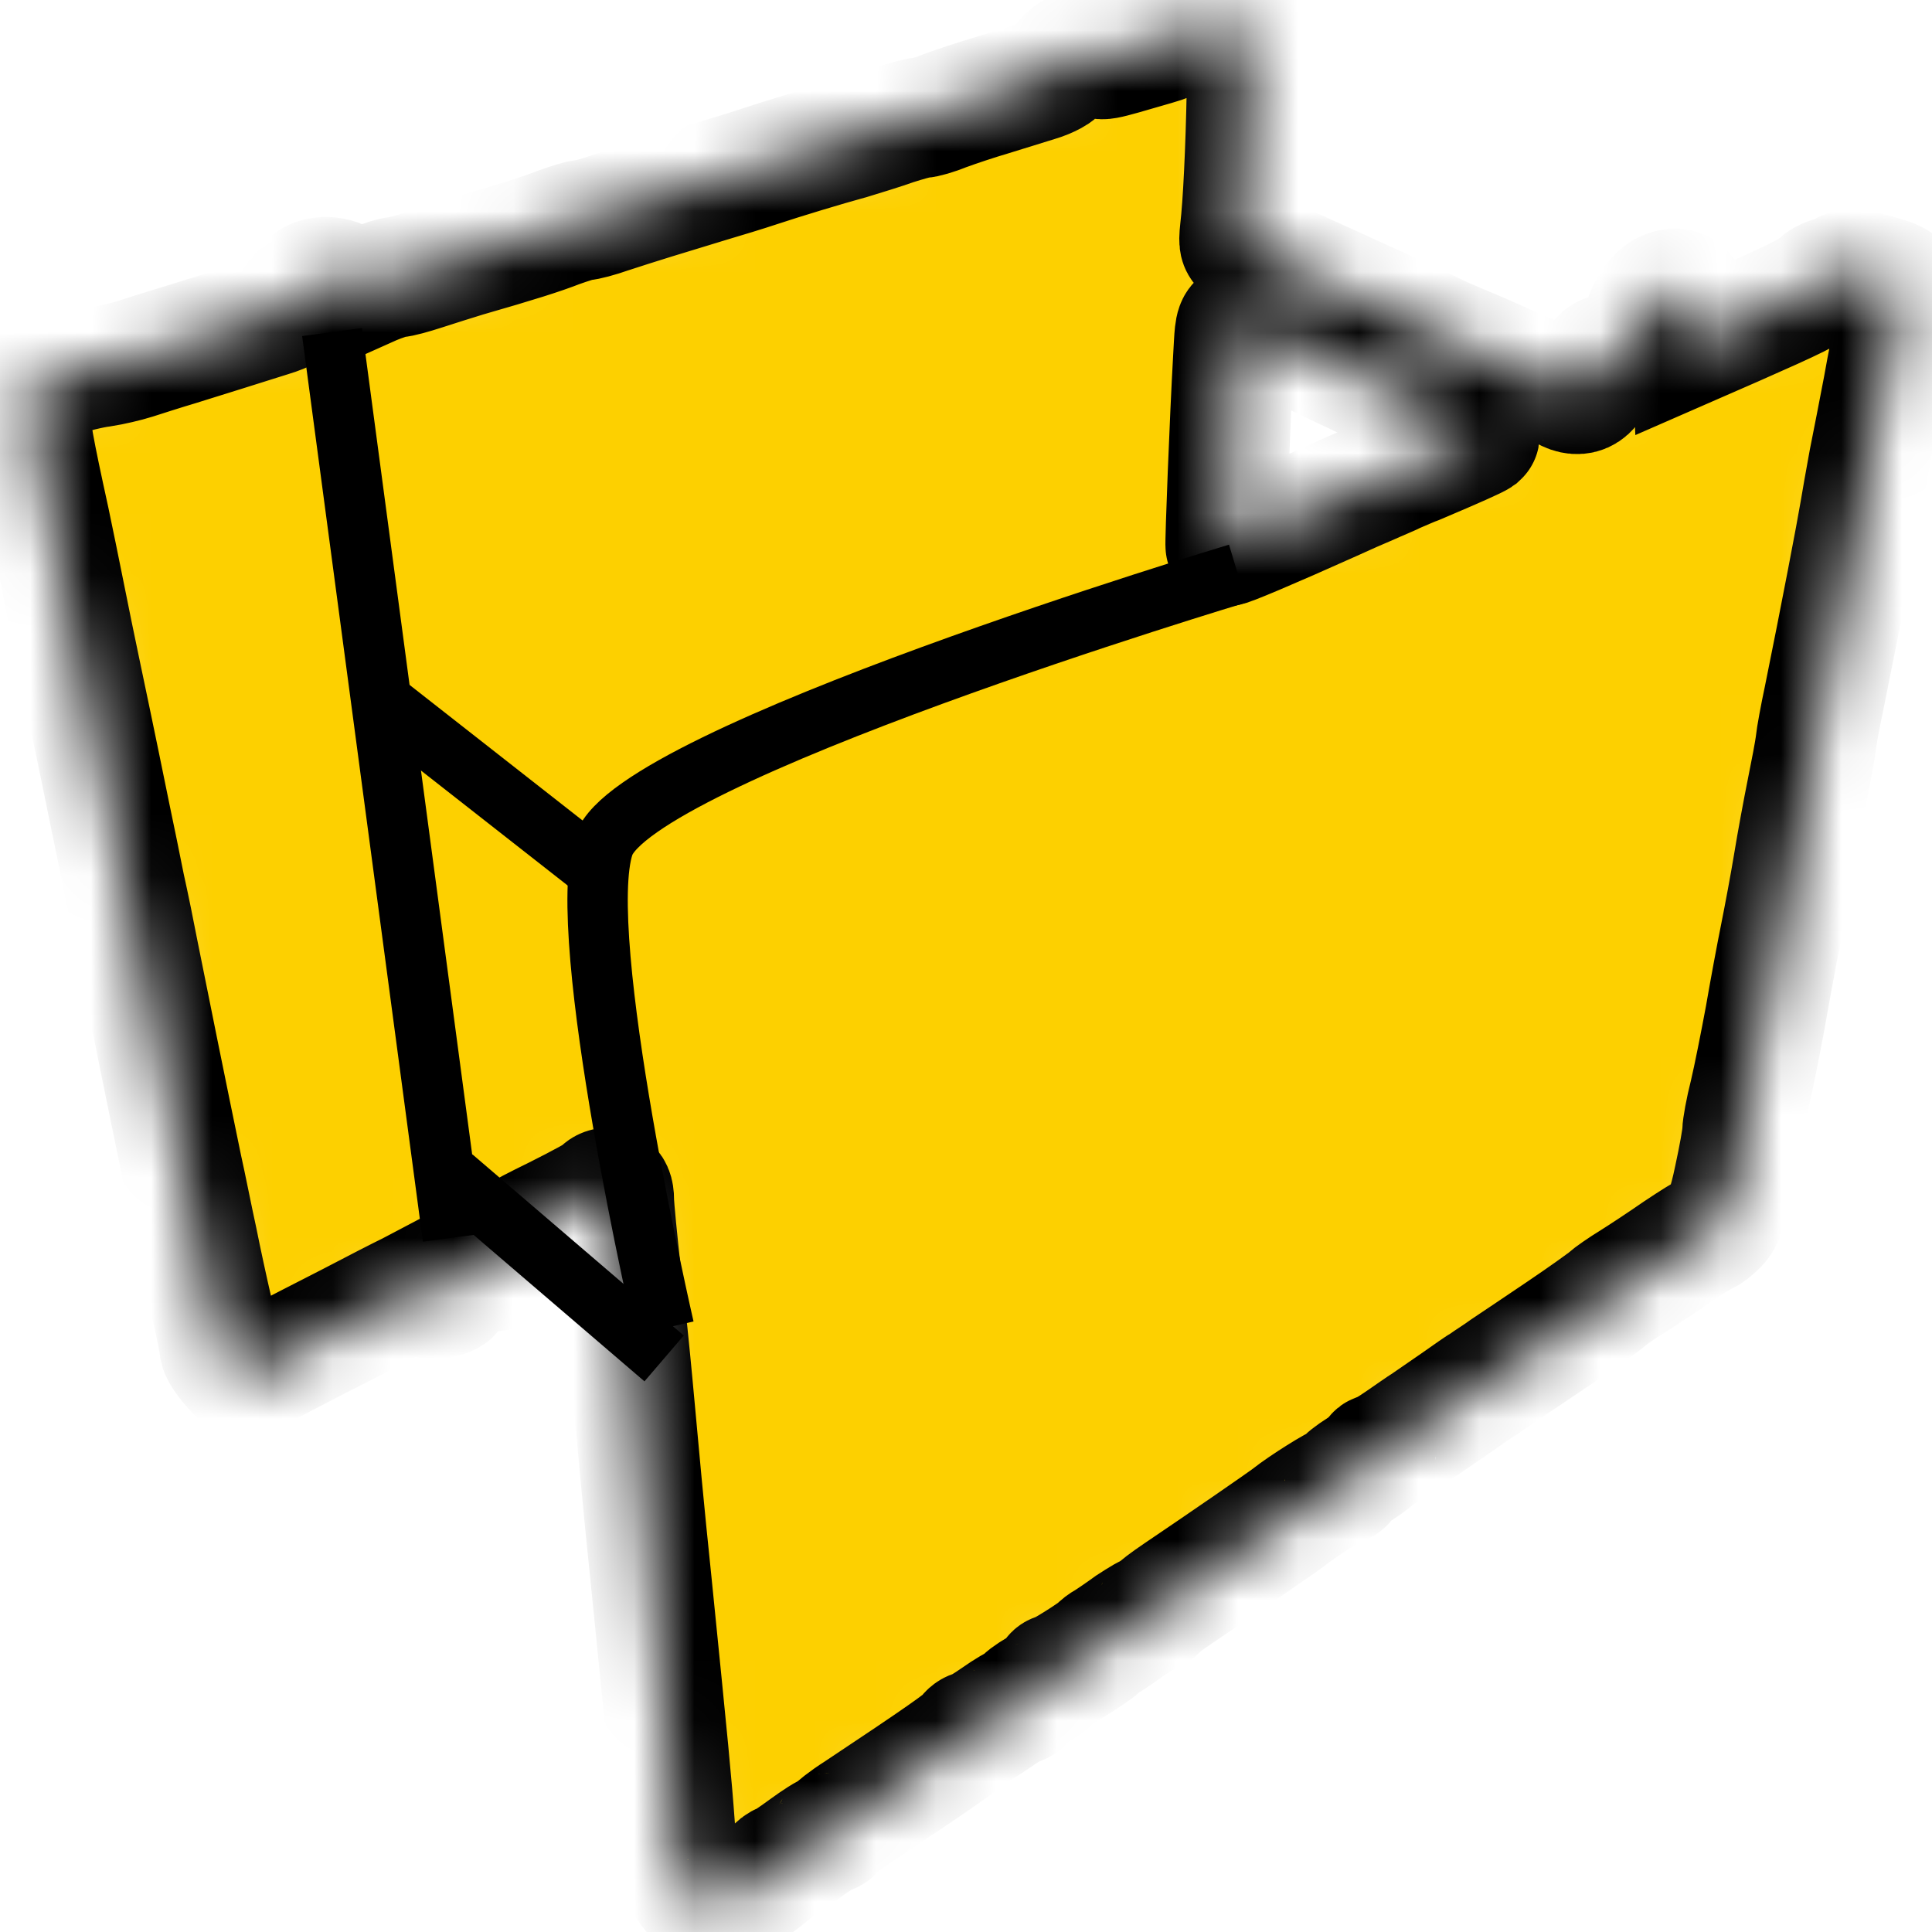 <svg width="32" height="32" viewBox="0 0 32 32" fill="none" xmlns="http://www.w3.org/2000/svg">
<g clip-path="url(#clip0_503_313)">
<mask id="path-1-inside-1_503_313" fill="white">
<path d="M19.802 0.478C19.633 0.522 19.476 0.585 19.457 0.61C19.438 0.641 19.294 0.698 19.137 0.742C18.183 1.019 18.234 1.012 18.177 0.912C18.058 0.698 17.657 0.843 17.55 1.138C17.531 1.201 17.368 1.289 17.18 1.345C16.998 1.402 16.652 1.509 16.408 1.584C16.169 1.654 15.831 1.767 15.661 1.83C15.492 1.899 15.316 1.949 15.26 1.949C15.209 1.949 15.009 2.006 14.814 2.068C14.62 2.138 14.293 2.238 14.086 2.301C13.628 2.427 13.007 2.615 12.549 2.766C12.361 2.829 11.991 2.942 11.733 3.018C11.087 3.213 10.516 3.389 10.096 3.527C9.901 3.596 9.707 3.646 9.656 3.646C9.613 3.646 9.431 3.703 9.255 3.766C8.966 3.879 8.571 4.005 7.718 4.25C7.529 4.307 7.216 4.407 7.021 4.47C6.827 4.533 6.626 4.589 6.569 4.589C6.519 4.589 6.337 4.646 6.174 4.715L5.879 4.847L5.741 4.715C5.578 4.564 5.258 4.552 5.114 4.69C5.064 4.747 4.976 4.866 4.925 4.96C4.863 5.086 4.744 5.162 4.474 5.243C3.878 5.432 3.451 5.564 2.949 5.721C2.692 5.797 2.365 5.903 2.227 5.947C2.089 5.991 1.845 6.048 1.682 6.073C1.518 6.092 1.18 6.174 0.929 6.255L0.471 6.394L0.483 6.733C0.489 7.06 0.558 7.437 0.816 8.613C0.878 8.909 0.991 9.456 1.067 9.839C1.142 10.216 1.255 10.769 1.318 11.065C1.424 11.574 1.556 12.19 1.826 13.517C1.895 13.844 2.002 14.366 2.064 14.68C2.133 14.988 2.234 15.485 2.29 15.78C2.434 16.503 2.78 18.213 3.012 19.332C3.081 19.64 3.187 20.181 3.263 20.527C3.332 20.872 3.445 21.394 3.514 21.69C3.583 21.985 3.639 22.268 3.639 22.318C3.639 22.369 3.727 22.507 3.827 22.62L4.016 22.828L4.536 22.564C4.819 22.413 5.384 22.123 5.791 21.916C6.199 21.702 6.651 21.47 6.795 21.401L7.059 21.262L7.09 21.401C7.128 21.539 7.159 21.545 7.391 21.47C7.498 21.432 7.529 21.375 7.529 21.212C7.529 21.036 7.561 20.986 7.693 20.929C7.824 20.885 7.887 20.891 7.969 20.967C8.182 21.155 8.471 21.004 8.471 20.703C8.471 20.52 8.508 20.495 9.211 20.149C9.613 19.948 9.958 19.76 9.964 19.735C9.976 19.703 10.027 19.678 10.077 19.678C10.133 19.678 10.165 19.747 10.165 19.879C10.165 19.992 10.221 20.552 10.284 21.124C10.353 21.696 10.434 22.501 10.472 22.916C10.585 24.148 10.66 24.984 10.792 26.248C11.068 28.995 11.118 29.492 11.175 30.271C11.206 30.718 11.257 31.095 11.294 31.107C11.325 31.12 11.357 31.151 11.357 31.183C11.357 31.208 11.438 31.321 11.539 31.428C11.733 31.636 11.922 31.673 12.06 31.547C12.104 31.503 12.267 31.384 12.424 31.277C12.58 31.177 12.75 31.038 12.806 30.982C12.863 30.919 12.925 30.869 12.951 30.869C12.976 30.869 13.145 30.755 13.333 30.617C13.522 30.479 13.697 30.366 13.735 30.366C13.766 30.366 13.804 30.34 13.816 30.309C13.829 30.284 13.998 30.145 14.206 30.014C15.561 29.114 15.962 28.831 16.019 28.75C16.044 28.706 16.094 28.668 16.132 28.668C16.163 28.668 16.332 28.567 16.502 28.448C16.671 28.329 16.841 28.228 16.878 28.228C16.91 28.228 16.941 28.203 16.941 28.178C16.941 28.146 17.054 28.064 17.192 27.983C17.33 27.907 17.443 27.819 17.443 27.782C17.443 27.75 17.468 27.725 17.5 27.725C17.556 27.725 18.121 27.367 18.196 27.291C18.215 27.266 18.271 27.222 18.328 27.191C18.391 27.153 18.566 27.034 18.723 26.92C18.886 26.814 19.043 26.719 19.075 26.719C19.1 26.719 19.137 26.7 19.15 26.669C19.162 26.644 19.326 26.518 19.514 26.392C20.267 25.883 21.245 25.21 21.365 25.116C21.578 24.946 22.155 24.582 22.218 24.582C22.249 24.582 22.274 24.563 22.274 24.531C22.274 24.506 22.387 24.418 22.526 24.33C22.663 24.242 22.776 24.154 22.776 24.129C22.776 24.098 22.802 24.079 22.833 24.079C22.871 24.079 23.027 23.984 23.191 23.871C23.347 23.764 23.542 23.626 23.623 23.576C23.699 23.525 23.925 23.368 24.125 23.23C24.32 23.092 24.527 22.947 24.584 22.916C24.634 22.878 24.797 22.777 24.935 22.677C25.079 22.582 25.487 22.306 25.851 22.061C26.215 21.815 26.56 21.57 26.623 21.514C26.679 21.463 26.867 21.331 27.043 21.224C27.212 21.118 27.545 20.898 27.79 20.728C28.035 20.564 28.248 20.432 28.267 20.432C28.285 20.432 28.367 20.369 28.449 20.288C28.549 20.187 28.631 19.973 28.725 19.521C28.8 19.175 28.863 18.829 28.863 18.747C28.863 18.672 28.913 18.389 28.982 18.119C29.045 17.855 29.158 17.283 29.239 16.849C29.314 16.415 29.427 15.805 29.49 15.497C29.553 15.183 29.653 14.648 29.71 14.303C29.766 13.957 29.867 13.416 29.929 13.108C29.992 12.794 30.061 12.442 30.074 12.322C30.086 12.203 30.149 11.863 30.212 11.568C30.488 10.21 30.751 8.827 30.808 8.487C30.833 8.33 30.902 7.947 30.958 7.639C31.021 7.324 31.128 6.777 31.197 6.413C31.26 6.048 31.36 5.564 31.41 5.338C31.548 4.696 31.548 4.69 31.153 4.571C30.751 4.451 30.582 4.439 30.526 4.527C30.507 4.558 30.431 4.589 30.362 4.589C30.3 4.589 30.193 4.64 30.13 4.696C29.998 4.828 29.735 4.954 28.737 5.394L28.016 5.709L27.997 5.312C27.978 4.872 27.89 4.74 27.645 4.803C27.432 4.854 27.231 5.168 27.181 5.52L27.137 5.815L26.823 5.847C26.516 5.878 26.516 5.878 26.447 6.155C26.359 6.52 26.14 6.62 25.857 6.419C25.757 6.344 25.631 6.287 25.575 6.287C25.525 6.287 25.274 6.193 25.023 6.079C24.772 5.96 24.408 5.803 24.22 5.727C24.031 5.646 23.824 5.558 23.768 5.526C23.58 5.432 23.448 5.369 23.122 5.224C22.952 5.143 22.695 5.03 22.557 4.967C22.419 4.904 22.18 4.797 22.023 4.722C21.867 4.652 21.528 4.501 21.271 4.382C21.013 4.263 20.737 4.143 20.656 4.118C20.53 4.08 20.518 4.049 20.543 3.816C20.593 3.395 20.637 2.49 20.656 1.49L20.674 0.553L20.424 0.465C20.285 0.421 20.16 0.384 20.141 0.384C20.122 0.39 19.972 0.434 19.802 0.478ZM21.082 5.551C21.308 5.652 21.86 5.916 22.306 6.13C22.758 6.344 23.247 6.576 23.404 6.645C24.307 7.06 24.54 7.186 24.496 7.224C24.445 7.261 24.107 7.412 23.467 7.683C23.379 7.714 23.228 7.783 23.122 7.827C23.021 7.878 22.82 7.959 22.682 8.022C22.544 8.079 22.262 8.204 22.055 8.299C21.032 8.758 20.317 9.059 20.304 9.041C20.292 9.022 20.373 6.922 20.43 5.929C20.474 5.206 20.411 5.237 21.082 5.551Z"/>
</mask>
<path d="M19.802 0.478C19.633 0.522 19.476 0.585 19.457 0.61C19.438 0.641 19.294 0.698 19.137 0.742C18.183 1.019 18.234 1.012 18.177 0.912C18.058 0.698 17.657 0.843 17.55 1.138C17.531 1.201 17.368 1.289 17.18 1.345C16.998 1.402 16.652 1.509 16.408 1.584C16.169 1.654 15.831 1.767 15.661 1.83C15.492 1.899 15.316 1.949 15.26 1.949C15.209 1.949 15.009 2.006 14.814 2.068C14.62 2.138 14.293 2.238 14.086 2.301C13.628 2.427 13.007 2.615 12.549 2.766C12.361 2.829 11.991 2.942 11.733 3.018C11.087 3.213 10.516 3.389 10.096 3.527C9.901 3.596 9.707 3.646 9.656 3.646C9.613 3.646 9.431 3.703 9.255 3.766C8.966 3.879 8.571 4.005 7.718 4.25C7.529 4.307 7.216 4.407 7.021 4.47C6.827 4.533 6.626 4.589 6.569 4.589C6.519 4.589 6.337 4.646 6.174 4.715L5.879 4.847L5.741 4.715C5.578 4.564 5.258 4.552 5.114 4.69C5.064 4.747 4.976 4.866 4.925 4.96C4.863 5.086 4.744 5.162 4.474 5.243C3.878 5.432 3.451 5.564 2.949 5.721C2.692 5.797 2.365 5.903 2.227 5.947C2.089 5.991 1.845 6.048 1.682 6.073C1.518 6.092 1.18 6.174 0.929 6.255L0.471 6.394L0.483 6.733C0.489 7.06 0.558 7.437 0.816 8.613C0.878 8.909 0.991 9.456 1.067 9.839C1.142 10.216 1.255 10.769 1.318 11.065C1.424 11.574 1.556 12.19 1.826 13.517C1.895 13.844 2.002 14.366 2.064 14.68C2.133 14.988 2.234 15.485 2.29 15.78C2.434 16.503 2.78 18.213 3.012 19.332C3.081 19.64 3.187 20.181 3.263 20.527C3.332 20.872 3.445 21.394 3.514 21.69C3.583 21.985 3.639 22.268 3.639 22.318C3.639 22.369 3.727 22.507 3.827 22.62L4.016 22.828L4.536 22.564C4.819 22.413 5.384 22.123 5.791 21.916C6.199 21.702 6.651 21.47 6.795 21.401L7.059 21.262L7.09 21.401C7.128 21.539 7.159 21.545 7.391 21.47C7.498 21.432 7.529 21.375 7.529 21.212C7.529 21.036 7.561 20.986 7.693 20.929C7.824 20.885 7.887 20.891 7.969 20.967C8.182 21.155 8.471 21.004 8.471 20.703C8.471 20.52 8.508 20.495 9.211 20.149C9.613 19.948 9.958 19.76 9.964 19.735C9.976 19.703 10.027 19.678 10.077 19.678C10.133 19.678 10.165 19.747 10.165 19.879C10.165 19.992 10.221 20.552 10.284 21.124C10.353 21.696 10.434 22.501 10.472 22.916C10.585 24.148 10.66 24.984 10.792 26.248C11.068 28.995 11.118 29.492 11.175 30.271C11.206 30.718 11.257 31.095 11.294 31.107C11.325 31.12 11.357 31.151 11.357 31.183C11.357 31.208 11.438 31.321 11.539 31.428C11.733 31.636 11.922 31.673 12.06 31.547C12.104 31.503 12.267 31.384 12.424 31.277C12.58 31.177 12.75 31.038 12.806 30.982C12.863 30.919 12.925 30.869 12.951 30.869C12.976 30.869 13.145 30.755 13.333 30.617C13.522 30.479 13.697 30.366 13.735 30.366C13.766 30.366 13.804 30.34 13.816 30.309C13.829 30.284 13.998 30.145 14.206 30.014C15.561 29.114 15.962 28.831 16.019 28.75C16.044 28.706 16.094 28.668 16.132 28.668C16.163 28.668 16.332 28.567 16.502 28.448C16.671 28.329 16.841 28.228 16.878 28.228C16.91 28.228 16.941 28.203 16.941 28.178C16.941 28.146 17.054 28.064 17.192 27.983C17.33 27.907 17.443 27.819 17.443 27.782C17.443 27.75 17.468 27.725 17.5 27.725C17.556 27.725 18.121 27.367 18.196 27.291C18.215 27.266 18.271 27.222 18.328 27.191C18.391 27.153 18.566 27.034 18.723 26.92C18.886 26.814 19.043 26.719 19.075 26.719C19.1 26.719 19.137 26.7 19.15 26.669C19.162 26.644 19.326 26.518 19.514 26.392C20.267 25.883 21.245 25.21 21.365 25.116C21.578 24.946 22.155 24.582 22.218 24.582C22.249 24.582 22.274 24.563 22.274 24.531C22.274 24.506 22.387 24.418 22.526 24.33C22.663 24.242 22.776 24.154 22.776 24.129C22.776 24.098 22.802 24.079 22.833 24.079C22.871 24.079 23.027 23.984 23.191 23.871C23.347 23.764 23.542 23.626 23.623 23.576C23.699 23.525 23.925 23.368 24.125 23.23C24.32 23.092 24.527 22.947 24.584 22.916C24.634 22.878 24.797 22.777 24.935 22.677C25.079 22.582 25.487 22.306 25.851 22.061C26.215 21.815 26.56 21.57 26.623 21.514C26.679 21.463 26.867 21.331 27.043 21.224C27.212 21.118 27.545 20.898 27.79 20.728C28.035 20.564 28.248 20.432 28.267 20.432C28.285 20.432 28.367 20.369 28.449 20.288C28.549 20.187 28.631 19.973 28.725 19.521C28.8 19.175 28.863 18.829 28.863 18.747C28.863 18.672 28.913 18.389 28.982 18.119C29.045 17.855 29.158 17.283 29.239 16.849C29.314 16.415 29.427 15.805 29.49 15.497C29.553 15.183 29.653 14.648 29.71 14.303C29.766 13.957 29.867 13.416 29.929 13.108C29.992 12.794 30.061 12.442 30.074 12.322C30.086 12.203 30.149 11.863 30.212 11.568C30.488 10.21 30.751 8.827 30.808 8.487C30.833 8.33 30.902 7.947 30.958 7.639C31.021 7.324 31.128 6.777 31.197 6.413C31.26 6.048 31.36 5.564 31.41 5.338C31.548 4.696 31.548 4.69 31.153 4.571C30.751 4.451 30.582 4.439 30.526 4.527C30.507 4.558 30.431 4.589 30.362 4.589C30.3 4.589 30.193 4.64 30.13 4.696C29.998 4.828 29.735 4.954 28.737 5.394L28.016 5.709L27.997 5.312C27.978 4.872 27.89 4.74 27.645 4.803C27.432 4.854 27.231 5.168 27.181 5.52L27.137 5.815L26.823 5.847C26.516 5.878 26.516 5.878 26.447 6.155C26.359 6.52 26.14 6.62 25.857 6.419C25.757 6.344 25.631 6.287 25.575 6.287C25.525 6.287 25.274 6.193 25.023 6.079C24.772 5.96 24.408 5.803 24.22 5.727C24.031 5.646 23.824 5.558 23.768 5.526C23.58 5.432 23.448 5.369 23.122 5.224C22.952 5.143 22.695 5.03 22.557 4.967C22.419 4.904 22.18 4.797 22.023 4.722C21.867 4.652 21.528 4.501 21.271 4.382C21.013 4.263 20.737 4.143 20.656 4.118C20.53 4.08 20.518 4.049 20.543 3.816C20.593 3.395 20.637 2.49 20.656 1.49L20.674 0.553L20.424 0.465C20.285 0.421 20.16 0.384 20.141 0.384C20.122 0.39 19.972 0.434 19.802 0.478ZM21.082 5.551C21.308 5.652 21.86 5.916 22.306 6.13C22.758 6.344 23.247 6.576 23.404 6.645C24.307 7.06 24.54 7.186 24.496 7.224C24.445 7.261 24.107 7.412 23.467 7.683C23.379 7.714 23.228 7.783 23.122 7.827C23.021 7.878 22.82 7.959 22.682 8.022C22.544 8.079 22.262 8.204 22.055 8.299C21.032 8.758 20.317 9.059 20.304 9.041C20.292 9.022 20.373 6.922 20.43 5.929C20.474 5.206 20.411 5.237 21.082 5.551Z" fill="#FDD000" stroke="black" stroke-width="2" mask="url(#path-1-inside-1_503_313)"/>
<path d="M6.32 11.616L10 14.5" stroke="black"/>
<path d="M7.5 19.5L11 22.5" stroke="black"/>
<path d="M20.5 9.5C20.5 9.5 10.5 12.5 10 14C9.5 15.5 11 22 11 22" stroke="black"/>
<path d="M5.5 5.5L7.5 20.5" stroke="black"/>
</g>
<defs>
<clipPath id="clip0_503_313">
<rect width="32" height="32" fill="white"/>
</clipPath>
</defs>
</svg>
